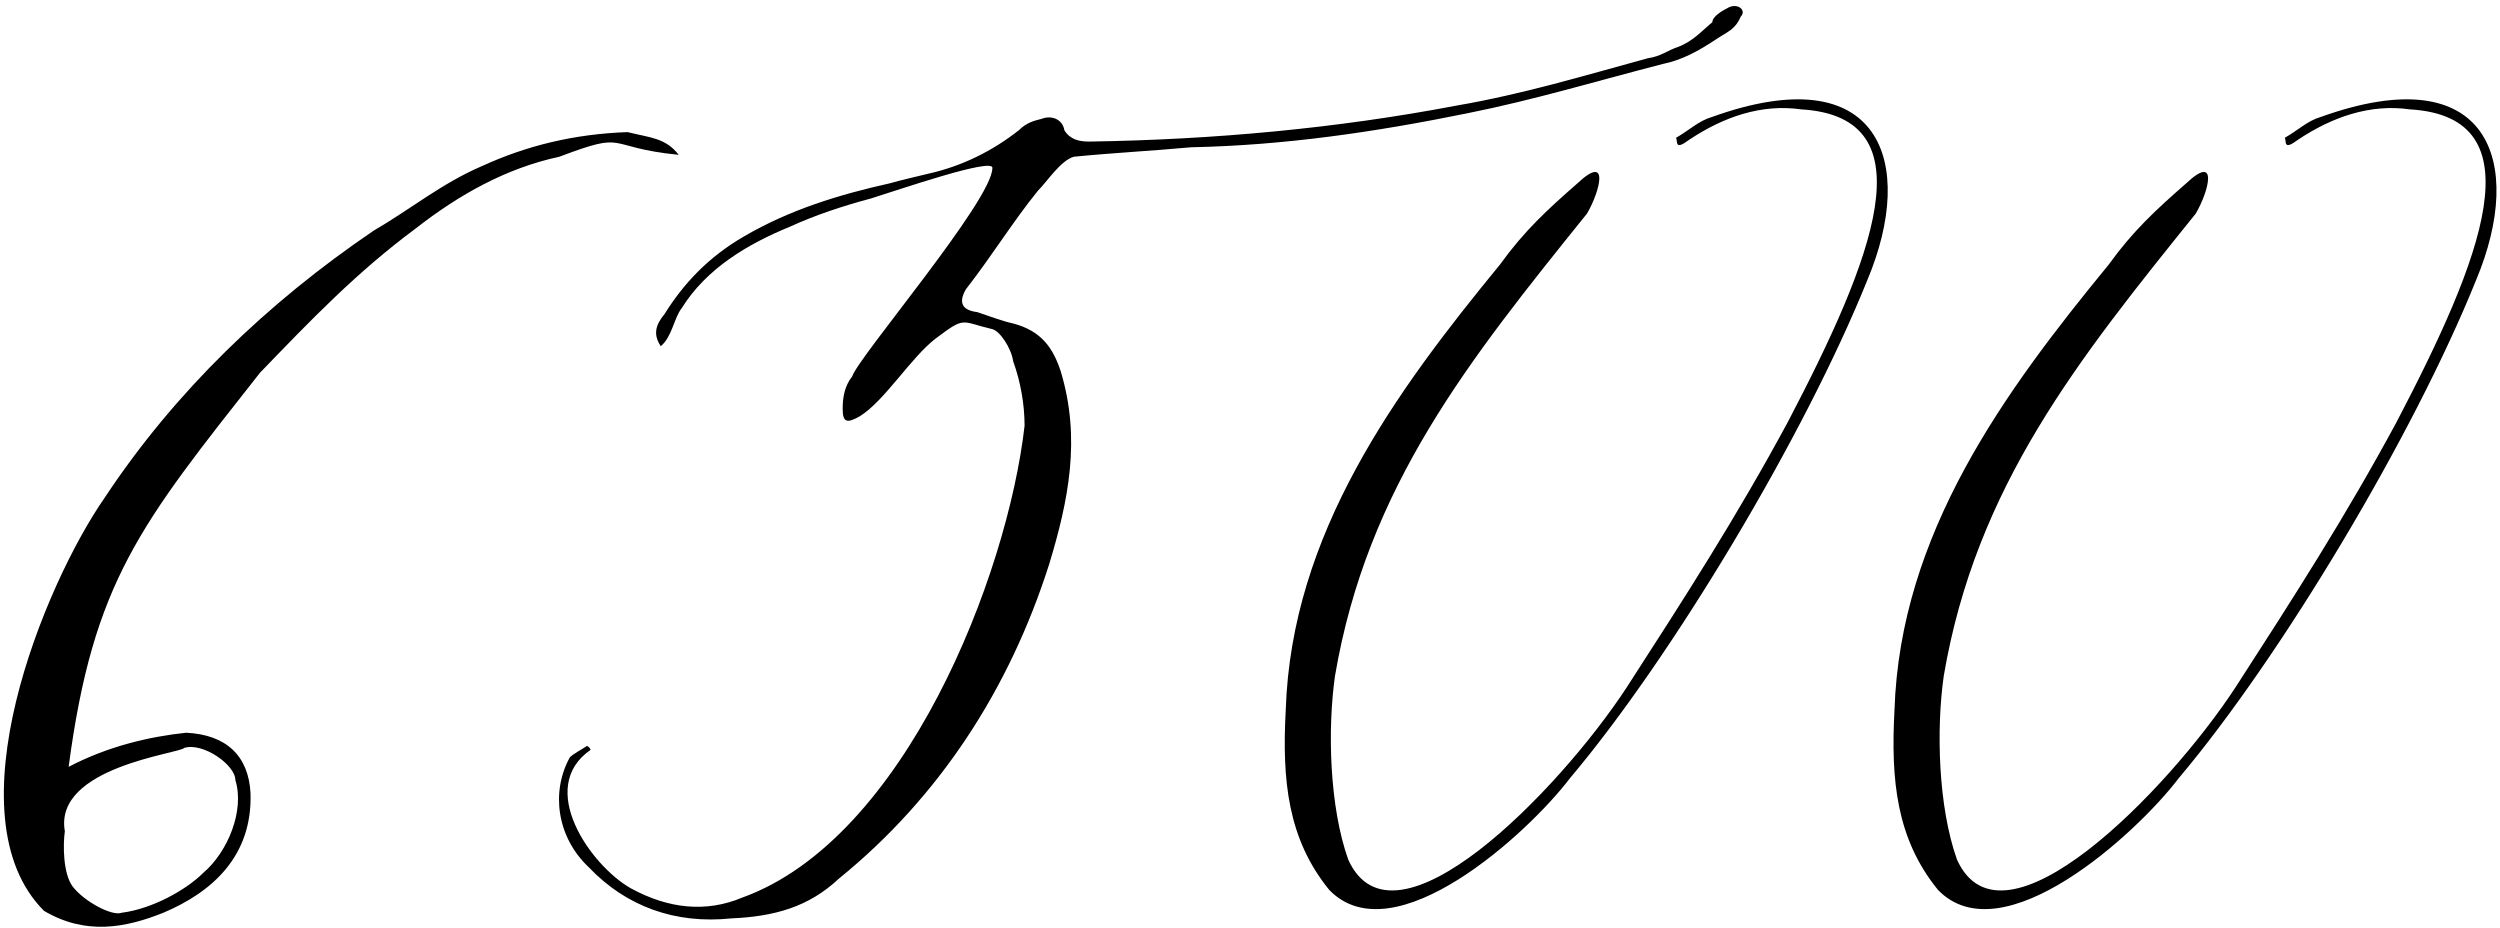 <?xml version="1.0" encoding="UTF-8"?> <svg xmlns="http://www.w3.org/2000/svg" width="380" height="141" viewBox="0 0 380 141" fill="none"> <path d="M10.432 116.56C14.176 88.336 21.376 79.696 39.52 56.656C47.296 48.592 54.208 41.392 63.136 34.768C69.76 29.584 76.96 25.552 85.024 23.824C95.68 19.792 91.648 22.384 103.168 23.536C101.152 20.944 98.848 20.944 95.392 20.08C87.328 20.368 80.128 22.096 73.216 25.264C67.168 27.856 62.272 31.888 56.8 35.056C40.672 46 26.56 59.536 15.904 75.664C6.688 88.912 -7.712 124.048 6.688 138.448C13.024 142.192 19.072 141.04 24.832 138.736C32.32 135.568 38.368 130.096 38.08 120.592C37.792 114.832 34.336 111.664 28.288 111.376C22.816 111.952 16.48 113.392 10.432 116.56ZM18.496 138.736C17.056 139.312 12.736 137.008 11.008 134.704C9.568 132.688 9.568 128.368 9.856 126.352C8.128 116.56 27.424 114.544 28 113.68C30.88 112.816 35.776 116.272 35.776 118.576C37.216 123.184 34.624 129.52 30.88 132.688C28.288 135.28 23.104 138.16 18.496 138.736ZM89.783 113.968C89.495 113.392 89.207 113.392 89.207 113.392C88.343 113.968 87.191 114.544 86.615 115.12C83.735 120.304 84.599 127.216 89.495 131.824C95.255 137.872 102.743 140.464 111.095 139.6C117.719 139.312 122.903 137.872 127.511 133.552C142.775 121.168 153.431 104.752 159.479 85.744C162.359 76.24 164.375 66.736 161.207 56.368C160.055 52.912 158.327 50.32 154.007 49.168C152.567 48.88 150.263 48.016 148.535 47.44C146.231 47.152 145.655 46 146.807 43.984C150.839 38.8 154.007 33.616 157.751 29.008C159.191 27.568 161.207 24.4 163.223 23.824C168.983 23.248 174.743 22.96 181.079 22.384C195.191 22.096 209.015 20.08 223.127 17.2C233.207 15.184 242.711 12.304 252.791 9.712C255.671 9.136 258.263 7.696 260.855 5.968C262.583 4.816 263.735 4.528 264.599 2.512C265.463 1.648 264.311 0.496 262.871 1.072C261.719 1.648 260.279 2.512 260.279 3.376C258.839 4.528 257.399 6.256 255.095 7.12C253.367 7.696 252.503 8.56 250.487 8.848C240.983 11.44 231.479 14.32 221.399 16.048C203.255 19.504 184.535 21.232 165.527 21.52C164.087 21.52 162.647 21.232 161.783 19.792C161.495 18.064 159.767 17.488 158.327 18.064C157.175 18.352 156.023 18.64 154.871 19.792C150.839 22.96 146.231 25.264 141.047 26.416C138.743 26.992 137.303 27.28 135.287 27.856C127.511 29.584 120.023 31.888 113.111 35.92C107.639 39.088 103.895 43.12 101.015 47.728C99.575 49.456 99.287 50.896 100.439 52.624C102.167 51.184 102.455 48.304 103.607 46.864C107.351 40.816 113.687 37.072 120.023 34.48C123.767 32.752 128.087 31.312 132.407 30.16C136.151 29.008 151.127 23.824 150.839 25.552C150.839 30.448 130.391 54.352 129.527 57.232C128.375 58.672 128.087 60.4 128.087 62.128C128.087 64.144 128.663 64.432 130.679 63.28C134.423 60.976 138.455 54.352 142.199 51.472C146.807 48.016 145.943 48.88 150.839 50.032C151.991 50.32 153.719 52.912 154.007 54.928C155.159 58.096 155.735 61.552 155.735 64.72C153.143 87.472 137.591 127.504 112.823 136.432C107.351 138.736 101.591 138.16 95.831 134.992C89.783 131.536 81.431 119.728 89.783 113.968ZM260.232 17.776C258.216 18.352 256.776 19.792 254.76 20.944C255.048 21.52 254.472 22.96 256.776 21.232C261.96 17.776 267.719 15.76 273.768 16.624C293.352 17.776 284.712 39.376 271.752 64.144C263.976 78.544 256.2 90.64 247.272 104.464C236.904 120.304 211.848 145.936 204.936 130.672C202.056 122.608 201.768 110.8 202.92 102.736C207.816 73.936 223.368 54.64 241.224 32.464C243.24 29.008 244.68 23.248 239.784 27.856C235.176 31.888 231.72 35.056 227.976 40.24C212.136 59.536 196.296 81.136 195.432 107.92C194.856 118.576 195.72 127.504 202.056 135.28C211.848 145.36 232.296 126.64 238.632 118.288C254.184 99.856 274.344 66.16 283.848 42.544C291.336 24.688 285.864 8.56 260.232 17.776ZM352.763 17.776C350.747 18.352 349.307 19.792 347.291 20.944C347.579 21.52 347.003 22.96 349.307 21.232C354.491 17.776 360.251 15.76 366.299 16.624C385.883 17.776 377.243 39.376 364.283 64.144C356.507 78.544 348.731 90.64 339.803 104.464C329.435 120.304 304.379 145.936 297.467 130.672C294.587 122.608 294.299 110.8 295.451 102.736C300.347 73.936 315.899 54.64 333.755 32.464C335.771 29.008 337.211 23.248 332.315 27.856C327.707 31.888 324.251 35.056 320.507 40.24C304.667 59.536 288.827 81.136 287.963 107.92C287.387 118.576 288.251 127.504 294.587 135.28C304.379 145.36 324.827 126.64 331.163 118.288C346.715 99.856 366.875 66.16 376.379 42.544C383.867 24.688 378.395 8.56 352.763 17.776Z" fill="black"></path> </svg> 